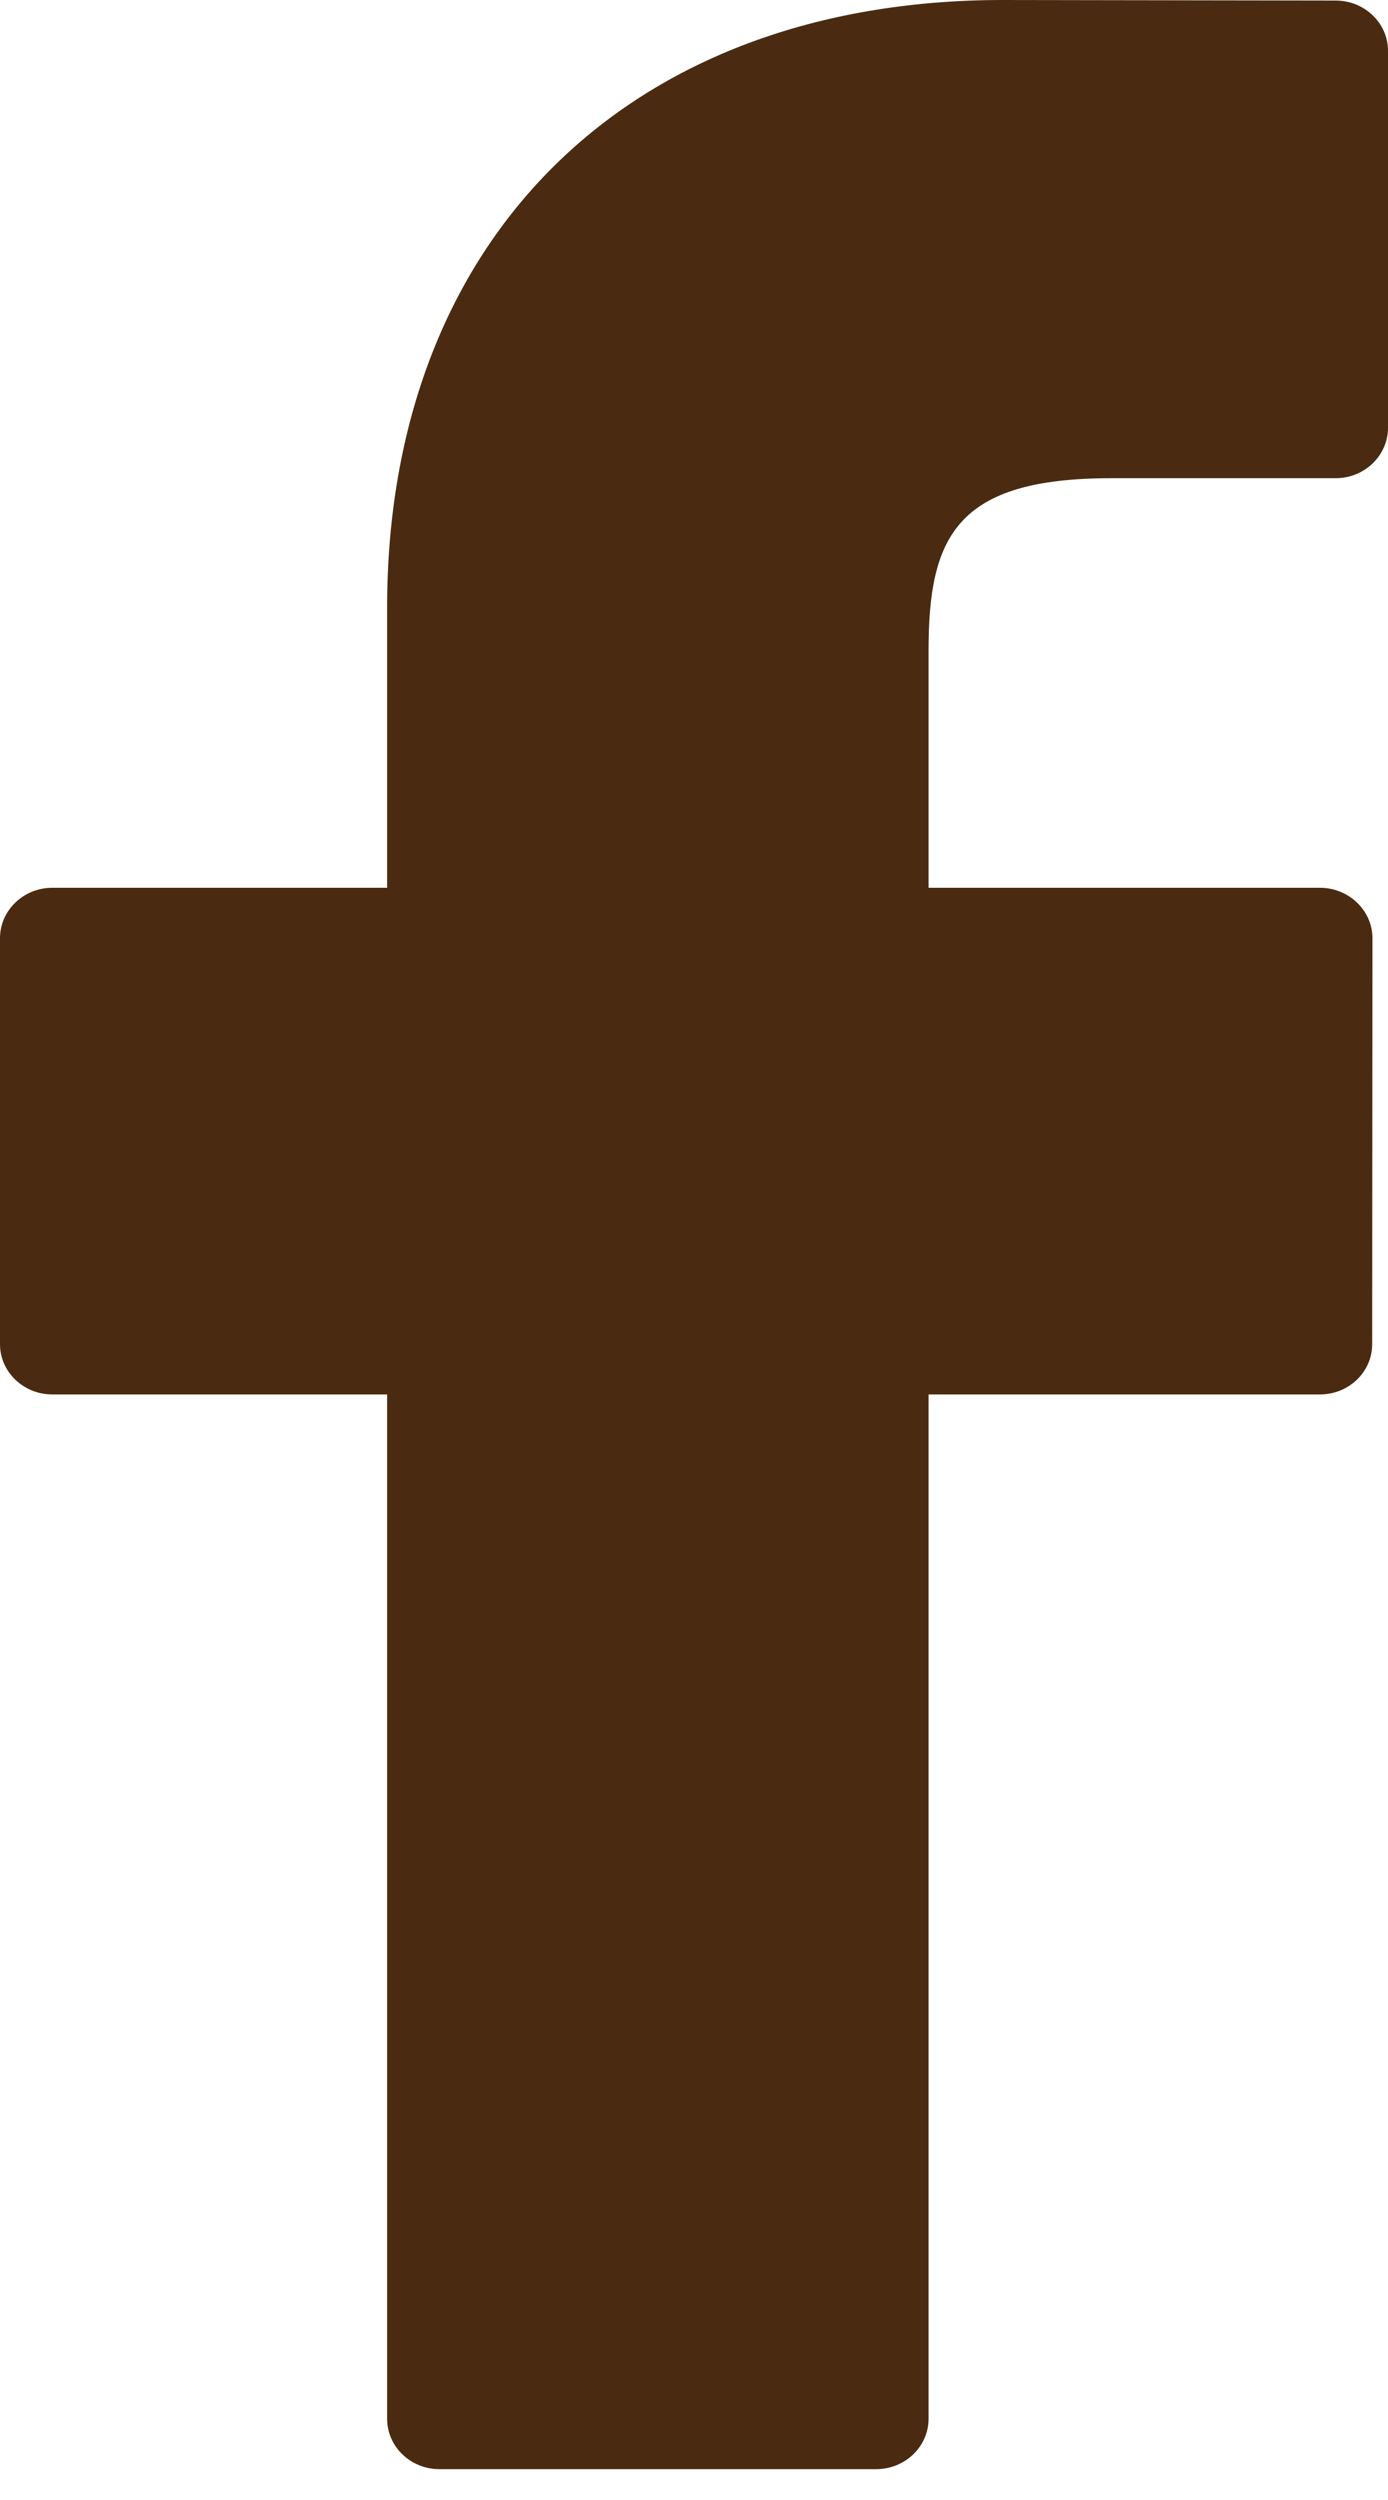 <?xml version="1.0" encoding="UTF-8"?>
<svg width="10px" height="18px" viewBox="0 0 10 18" version="1.1" xmlns="http://www.w3.org/2000/svg" xmlns:xlink="http://www.w3.org/1999/xlink">
    <!-- Generator: Sketch 63.1 (92452) - https://sketch.com -->
    <title>Shape Copy 7</title>
    <desc>Created with Sketch.</desc>
    <g id="Symbols" stroke="none" stroke-width="1" fill="none" fill-rule="evenodd">
        <g id="Header" transform="translate(-1235, -16)" fill="#4A2B11" fill-rule="nonzero">
            <g id="Group-Copy" transform="translate(1235, 16)">
                <path d="M9.623,0.004 L7.225,-3.55271368e-15 C4.53,-3.55271368e-15 2.789,1.717 2.789,4.375 L2.789,6.392 L0.377,6.392 C0.169,6.392 0,6.555 0,6.755 L0,9.678 C0,9.878 0.169,10.04 0.377,10.04 L2.789,10.04 L2.789,17.415 C2.789,17.616 2.958,17.778 3.166,17.778 L6.312,17.778 C6.521,17.778 6.69,17.615 6.69,17.415 L6.69,10.04 L9.509,10.04 C9.718,10.04 9.886,9.878 9.886,9.678 L9.888,6.755 C9.888,6.659 9.848,6.567 9.777,6.499 C9.707,6.431 9.61,6.392 9.51,6.392 L6.69,6.392 L6.69,4.682 C6.69,3.86 6.893,3.443 8.007,3.443 L9.623,3.443 C9.831,3.443 10,3.28 10,3.08 L10,0.366 C10,0.166 9.831,0.004 9.623,0.004 Z" id="Shape-Copy-7"></path>
            </g>
        </g>
    </g>
</svg>